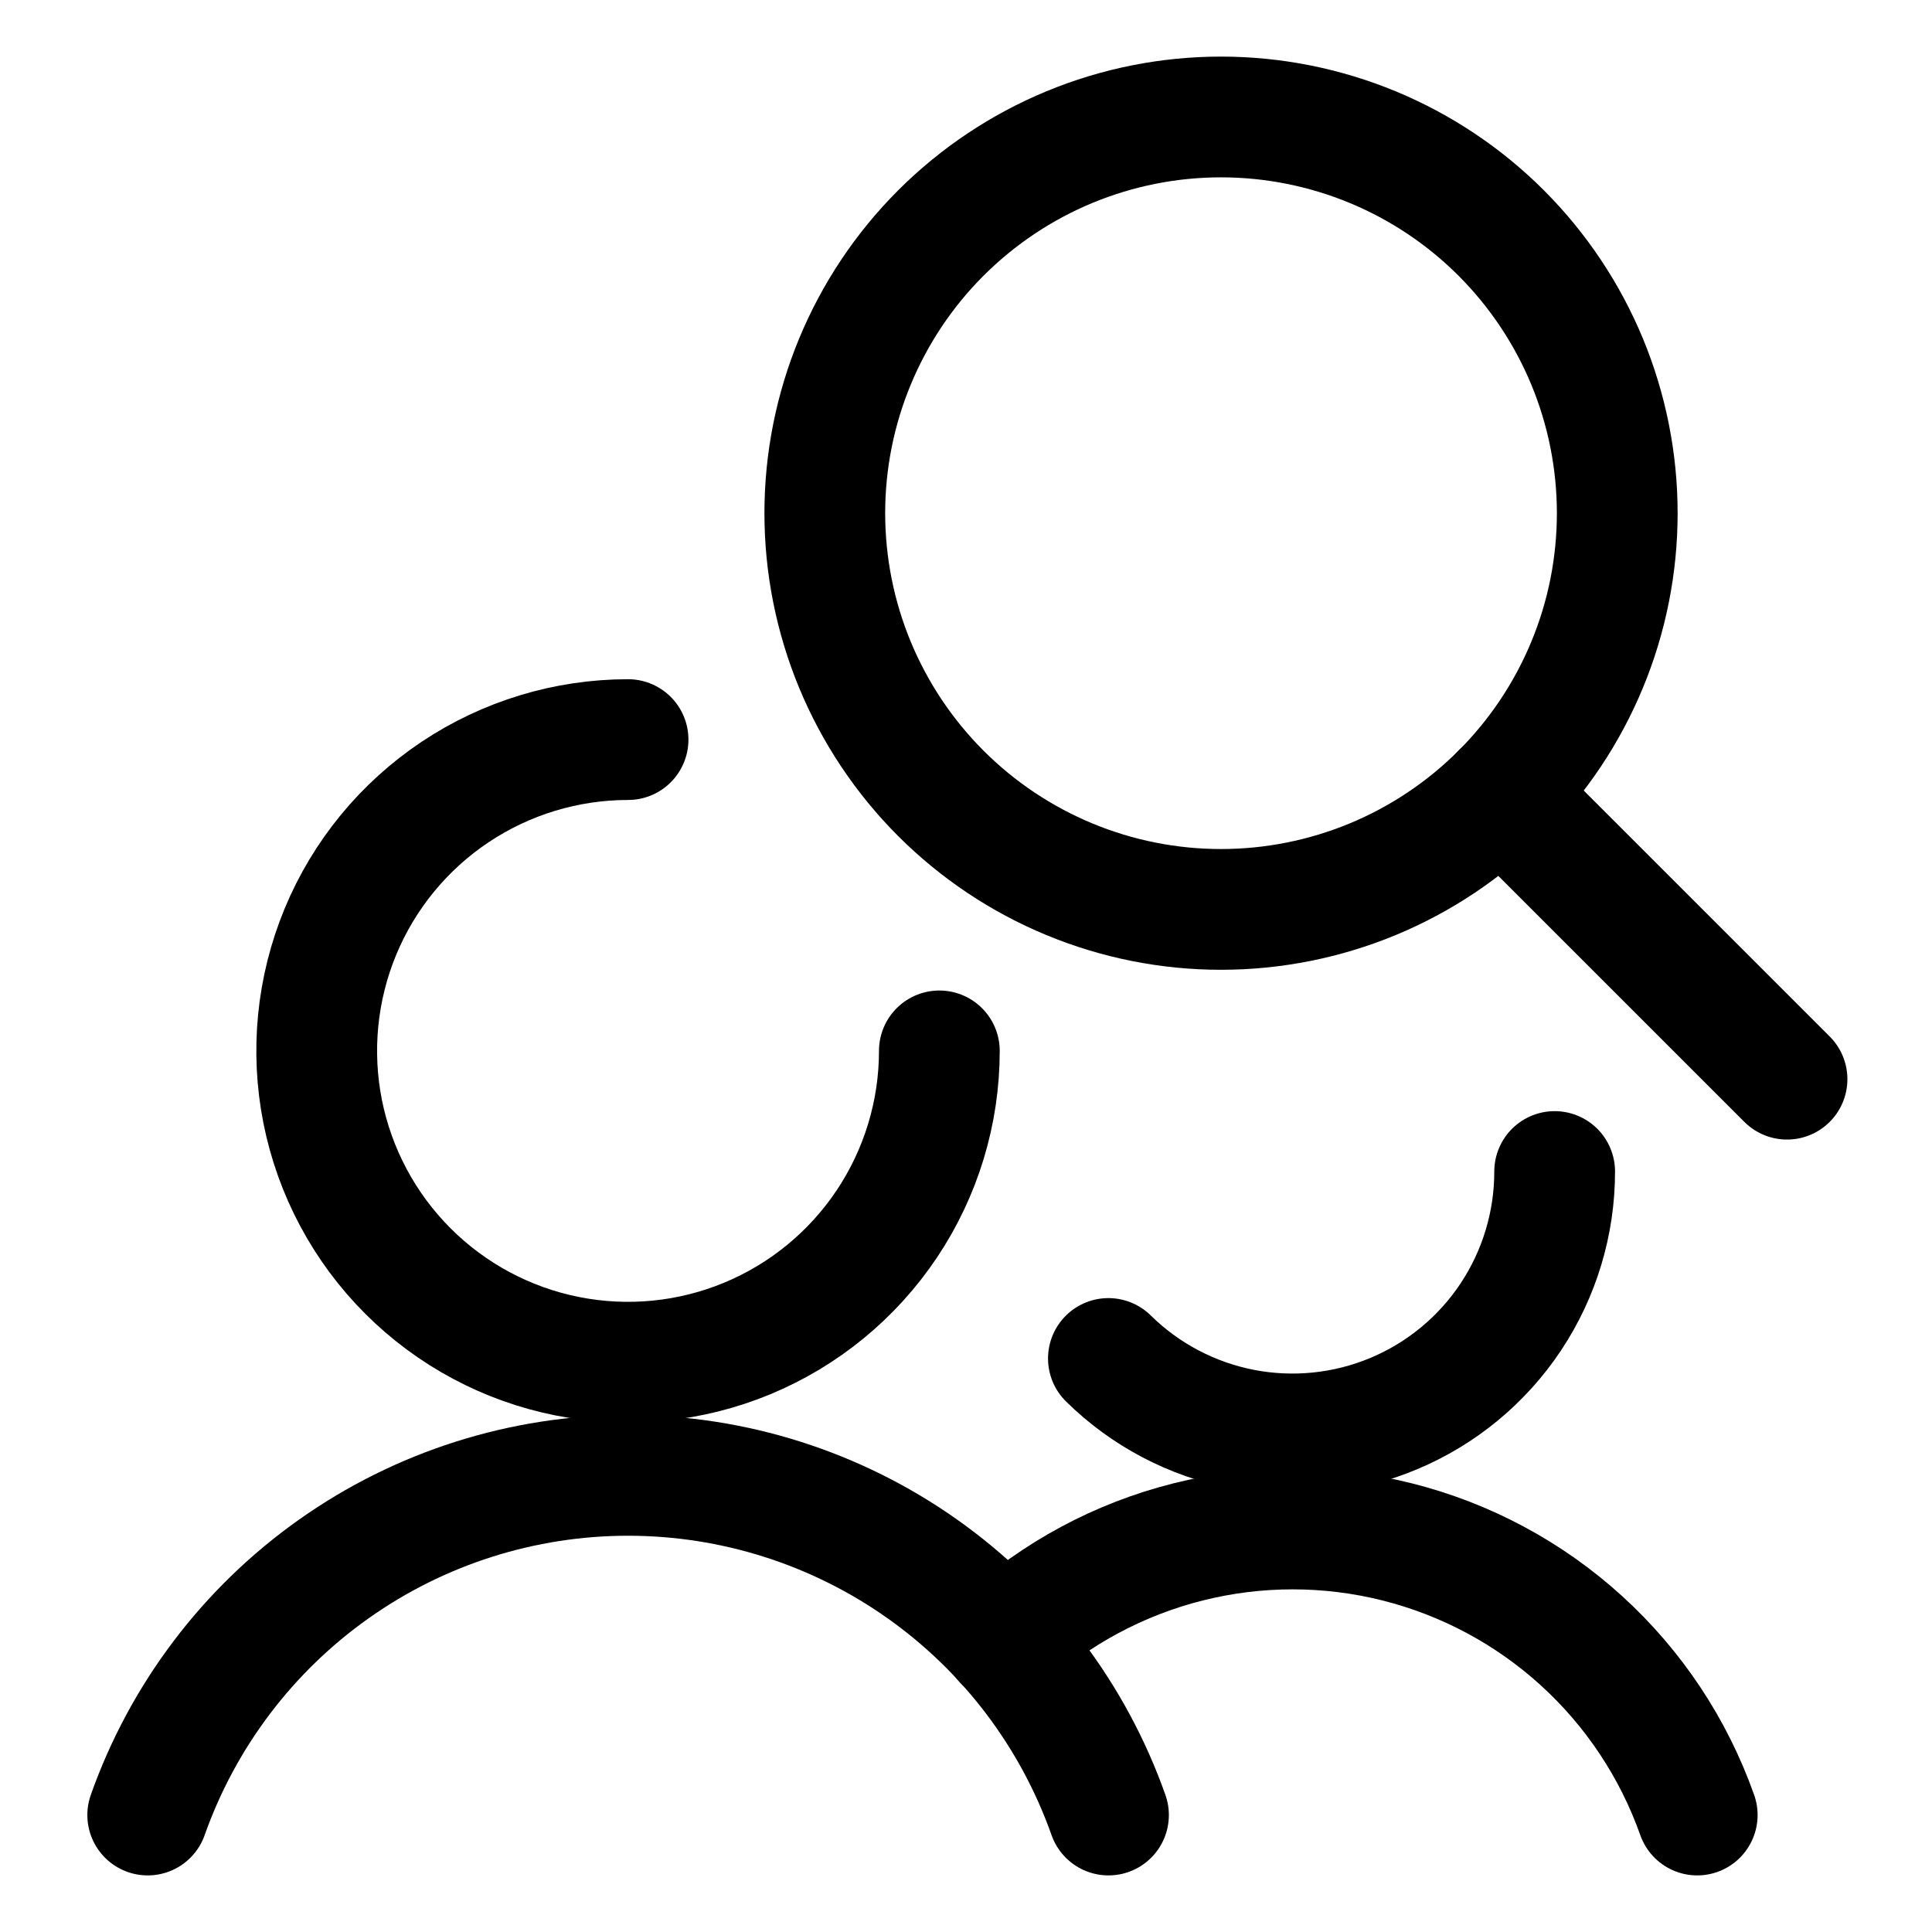 <svg xmlns="http://www.w3.org/2000/svg" fill="none" viewBox="-1.5 -1.5 48 48" id="Human-Resources-Search-Men--Streamline-Ultimate" height="48" width="48">
  <desc>
    Human Resources Search Men Streamline Icon: https://streamlinehq.com
  </desc>
  <path stroke="#000000" stroke-linecap="round" stroke-linejoin="round" d="M18.992 11.25c0 1.293 0.255 2.573 0.749 3.767 0.495 1.194 1.22 2.279 2.134 3.194 0.914 0.914 1.999 1.639 3.194 2.134 1.194 0.495 2.474 0.749 3.767 0.749 1.293 0 2.573 -0.255 3.767 -0.749 1.194 -0.495 2.279 -1.22 3.194 -2.134 0.914 -0.914 1.639 -1.999 2.134 -3.194 0.495 -1.194 0.749 -2.474 0.749 -3.767s-0.255 -2.573 -0.749 -3.767c-0.495 -1.194 -1.22 -2.279 -2.134 -3.194 -0.914 -0.914 -1.999 -1.639 -3.194 -2.134C31.409 1.661 30.128 1.406 28.836 1.406c-1.293 0 -2.573 0.255 -3.767 0.749 -1.194 0.495 -2.279 1.22 -3.194 2.134 -0.914 0.914 -1.639 1.999 -2.134 3.194 -0.495 1.194 -0.749 2.474 -0.749 3.767Z" stroke-width="3"></path>
  <path stroke="#000000" stroke-linecap="round" stroke-linejoin="round" d="m42.898 25.312 -7.103 -7.102" stroke-width="3"></path>
  <path stroke="#000000" stroke-linecap="round" stroke-linejoin="round" d="M21.838 24.609c0 1.53 -0.454 3.025 -1.304 4.297 -0.85 1.272 -2.058 2.263 -3.471 2.849 -1.413 0.585 -2.968 0.739 -4.469 0.44 -1.5 -0.298 -2.878 -1.035 -3.96 -2.117 -1.082 -1.082 -1.818 -2.46 -2.117 -3.96 -0.298 -1.5 -0.145 -3.055 0.44 -4.469 0.585 -1.413 1.577 -2.621 2.849 -3.471C11.079 17.329 12.574 16.875 14.104 16.875" stroke-width="3"></path>
  <path stroke="#000000" stroke-linecap="round" stroke-linejoin="round" d="M26.04 43.594c-0.873 -2.468 -2.489 -4.604 -4.627 -6.116 -2.137 -1.511 -4.691 -2.323 -7.308 -2.323 -2.618 0 -5.171 0.811 -7.308 2.323 -2.137 1.511 -3.754 3.648 -4.627 6.116" stroke-width="3"></path>
  <path stroke="#000000" stroke-linecap="round" stroke-linejoin="round" d="M37.125 27.606c0.001 1.285 -0.378 2.541 -1.089 3.612 -0.711 1.07 -1.723 1.906 -2.908 2.402 -1.185 0.496 -2.491 0.631 -3.752 0.388 -1.261 -0.244 -2.423 -0.855 -3.338 -1.757" stroke-width="3"></path>
  <path stroke="#000000" stroke-linecap="round" stroke-linejoin="round" d="M40.667 43.594c-0.587 -1.658 -1.574 -3.146 -2.875 -4.33 -1.301 -1.184 -2.874 -2.027 -4.58 -2.456 -1.706 -0.428 -3.491 -0.428 -5.197 0.001 -1.706 0.429 -3.279 1.274 -4.579 2.458" stroke-width="3"></path>
</svg>